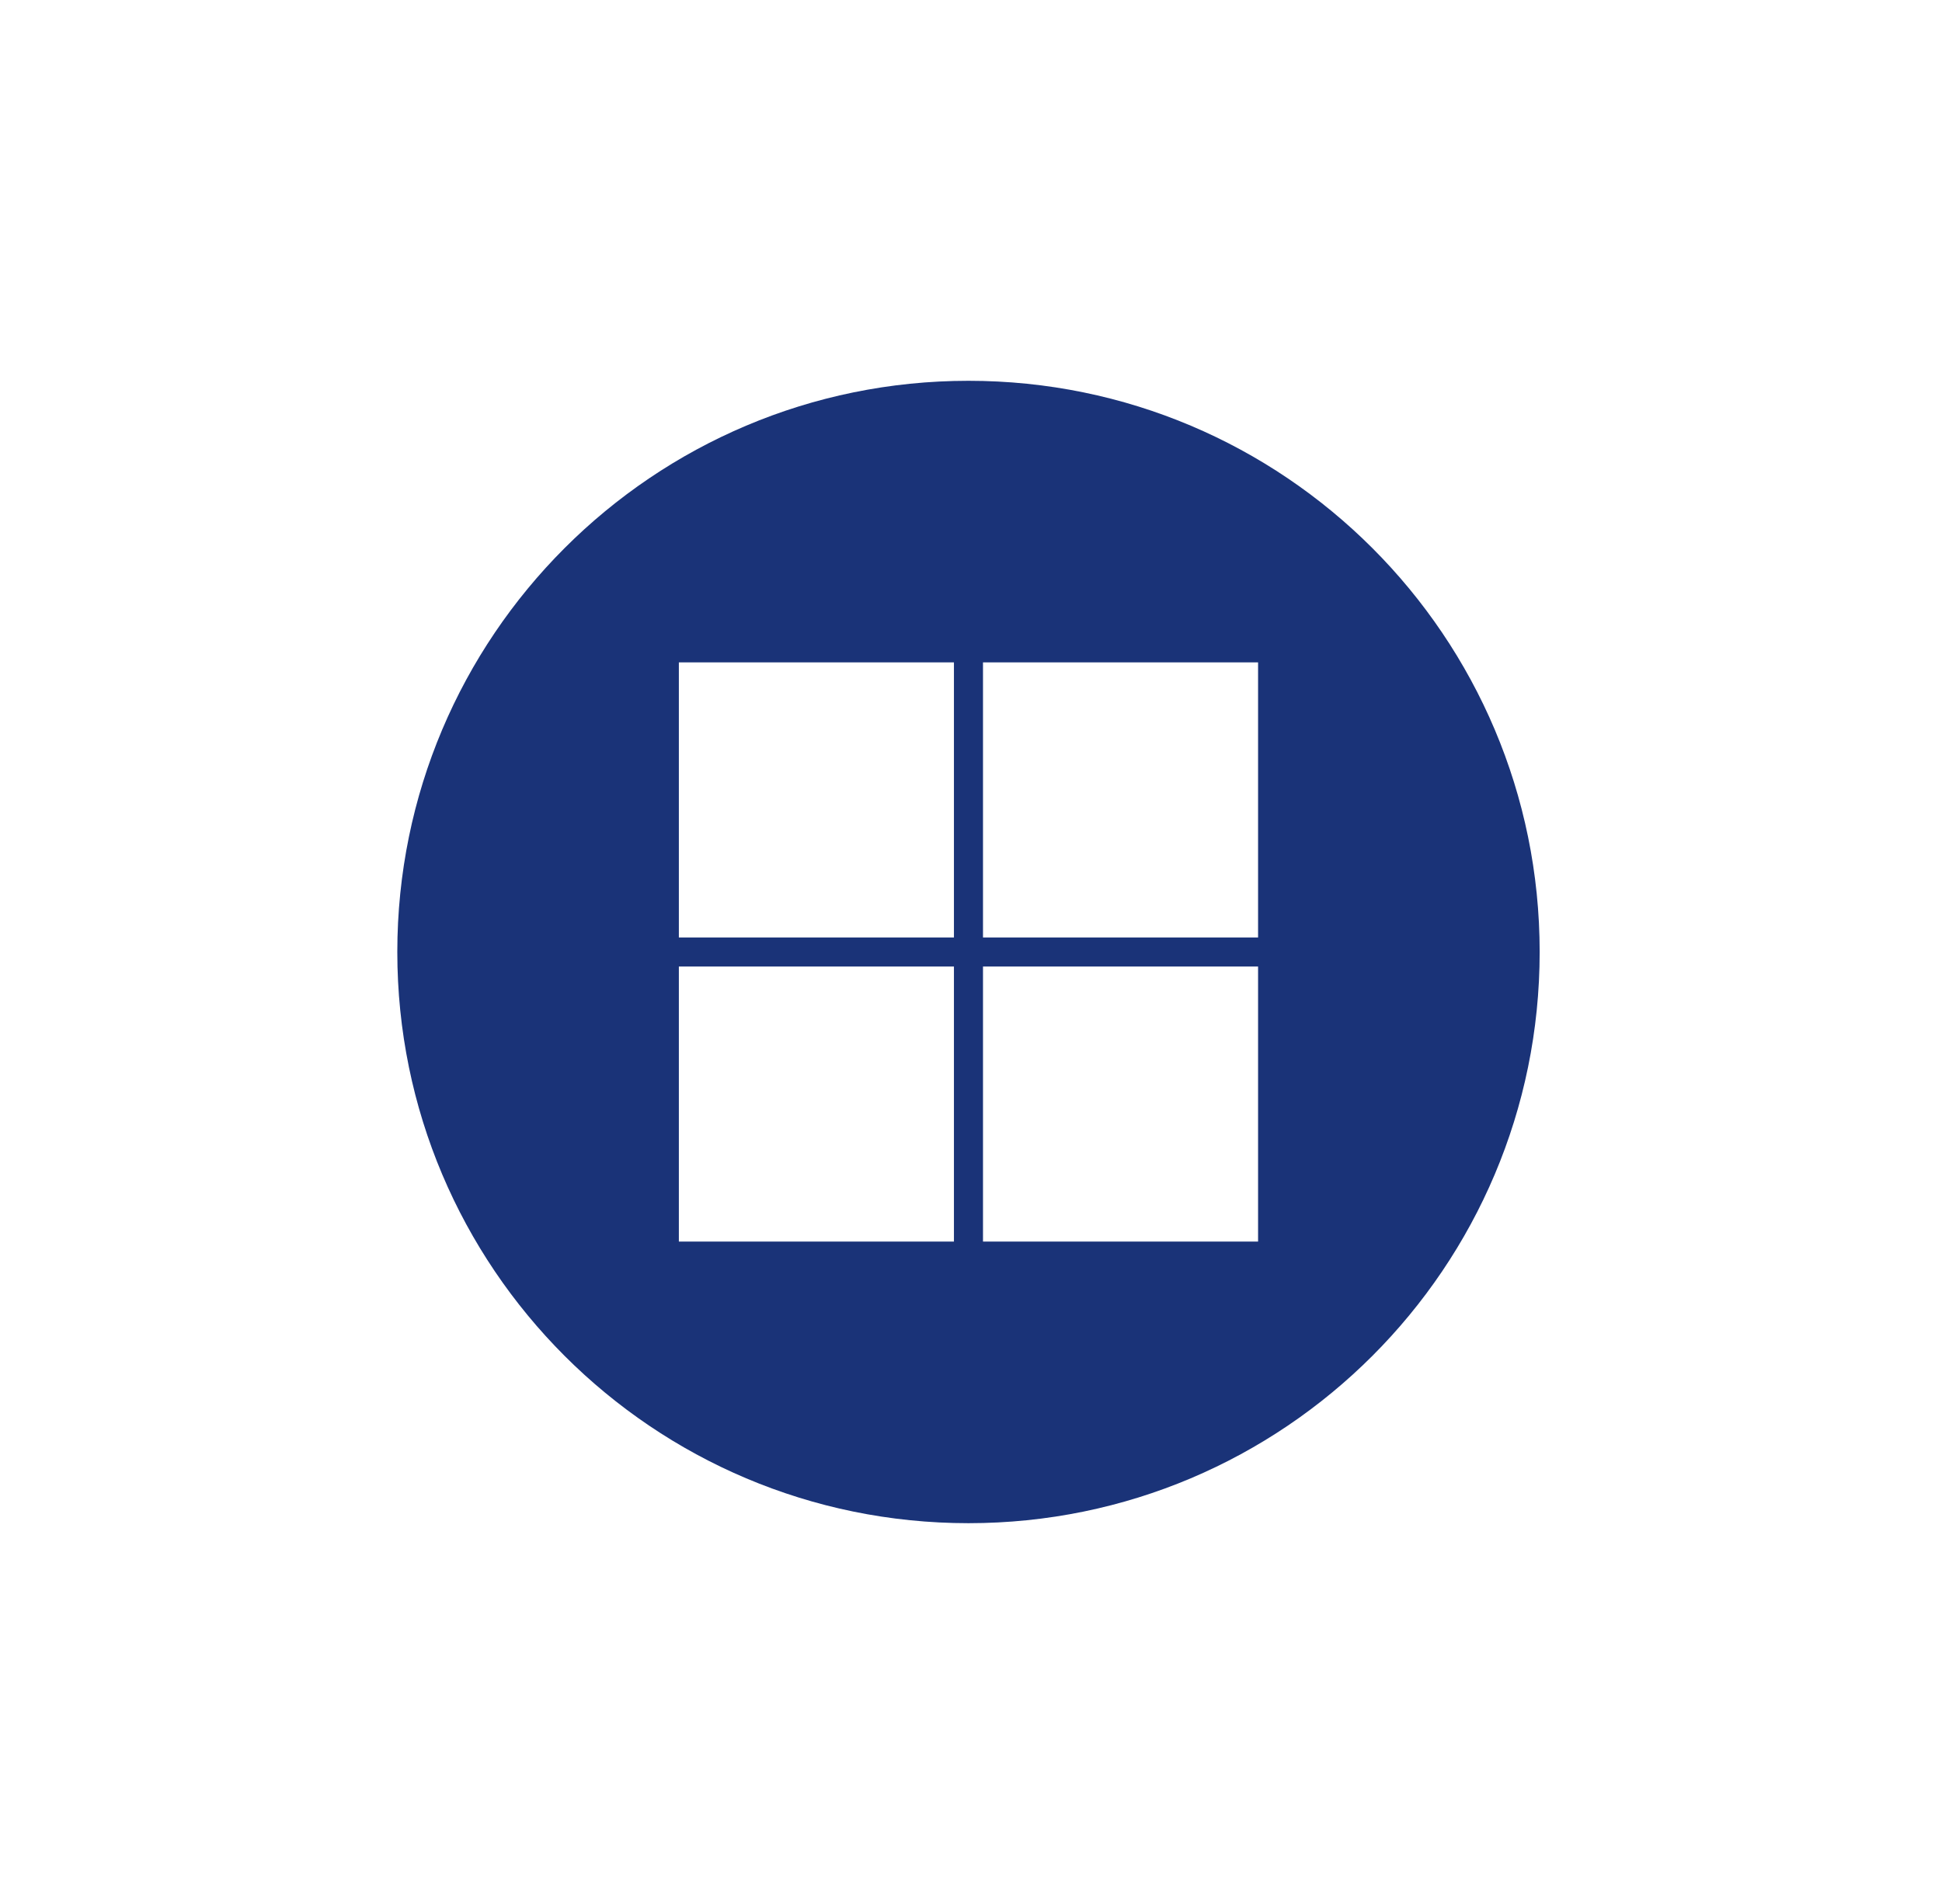 <svg width="51" height="50" viewBox="0 0 51 50" fill="none" xmlns="http://www.w3.org/2000/svg">
<path fill-rule="evenodd" clip-rule="evenodd" d="M40.434 25C40.434 33.284 33.718 40 25.434 40C17.149 40 10.434 33.284 10.434 25C10.434 16.716 17.149 10 25.434 10C33.718 10 40.434 16.716 40.434 25ZM17.828 32.605H25.052V25.381H17.828V32.605ZM25.815 32.605H33.039V25.381H25.815V32.605ZM17.828 24.619H25.052V17.395H17.828V24.619ZM25.815 24.619H33.039V17.395H25.815V24.619Z" fill="#1A3378"/>
</svg>
